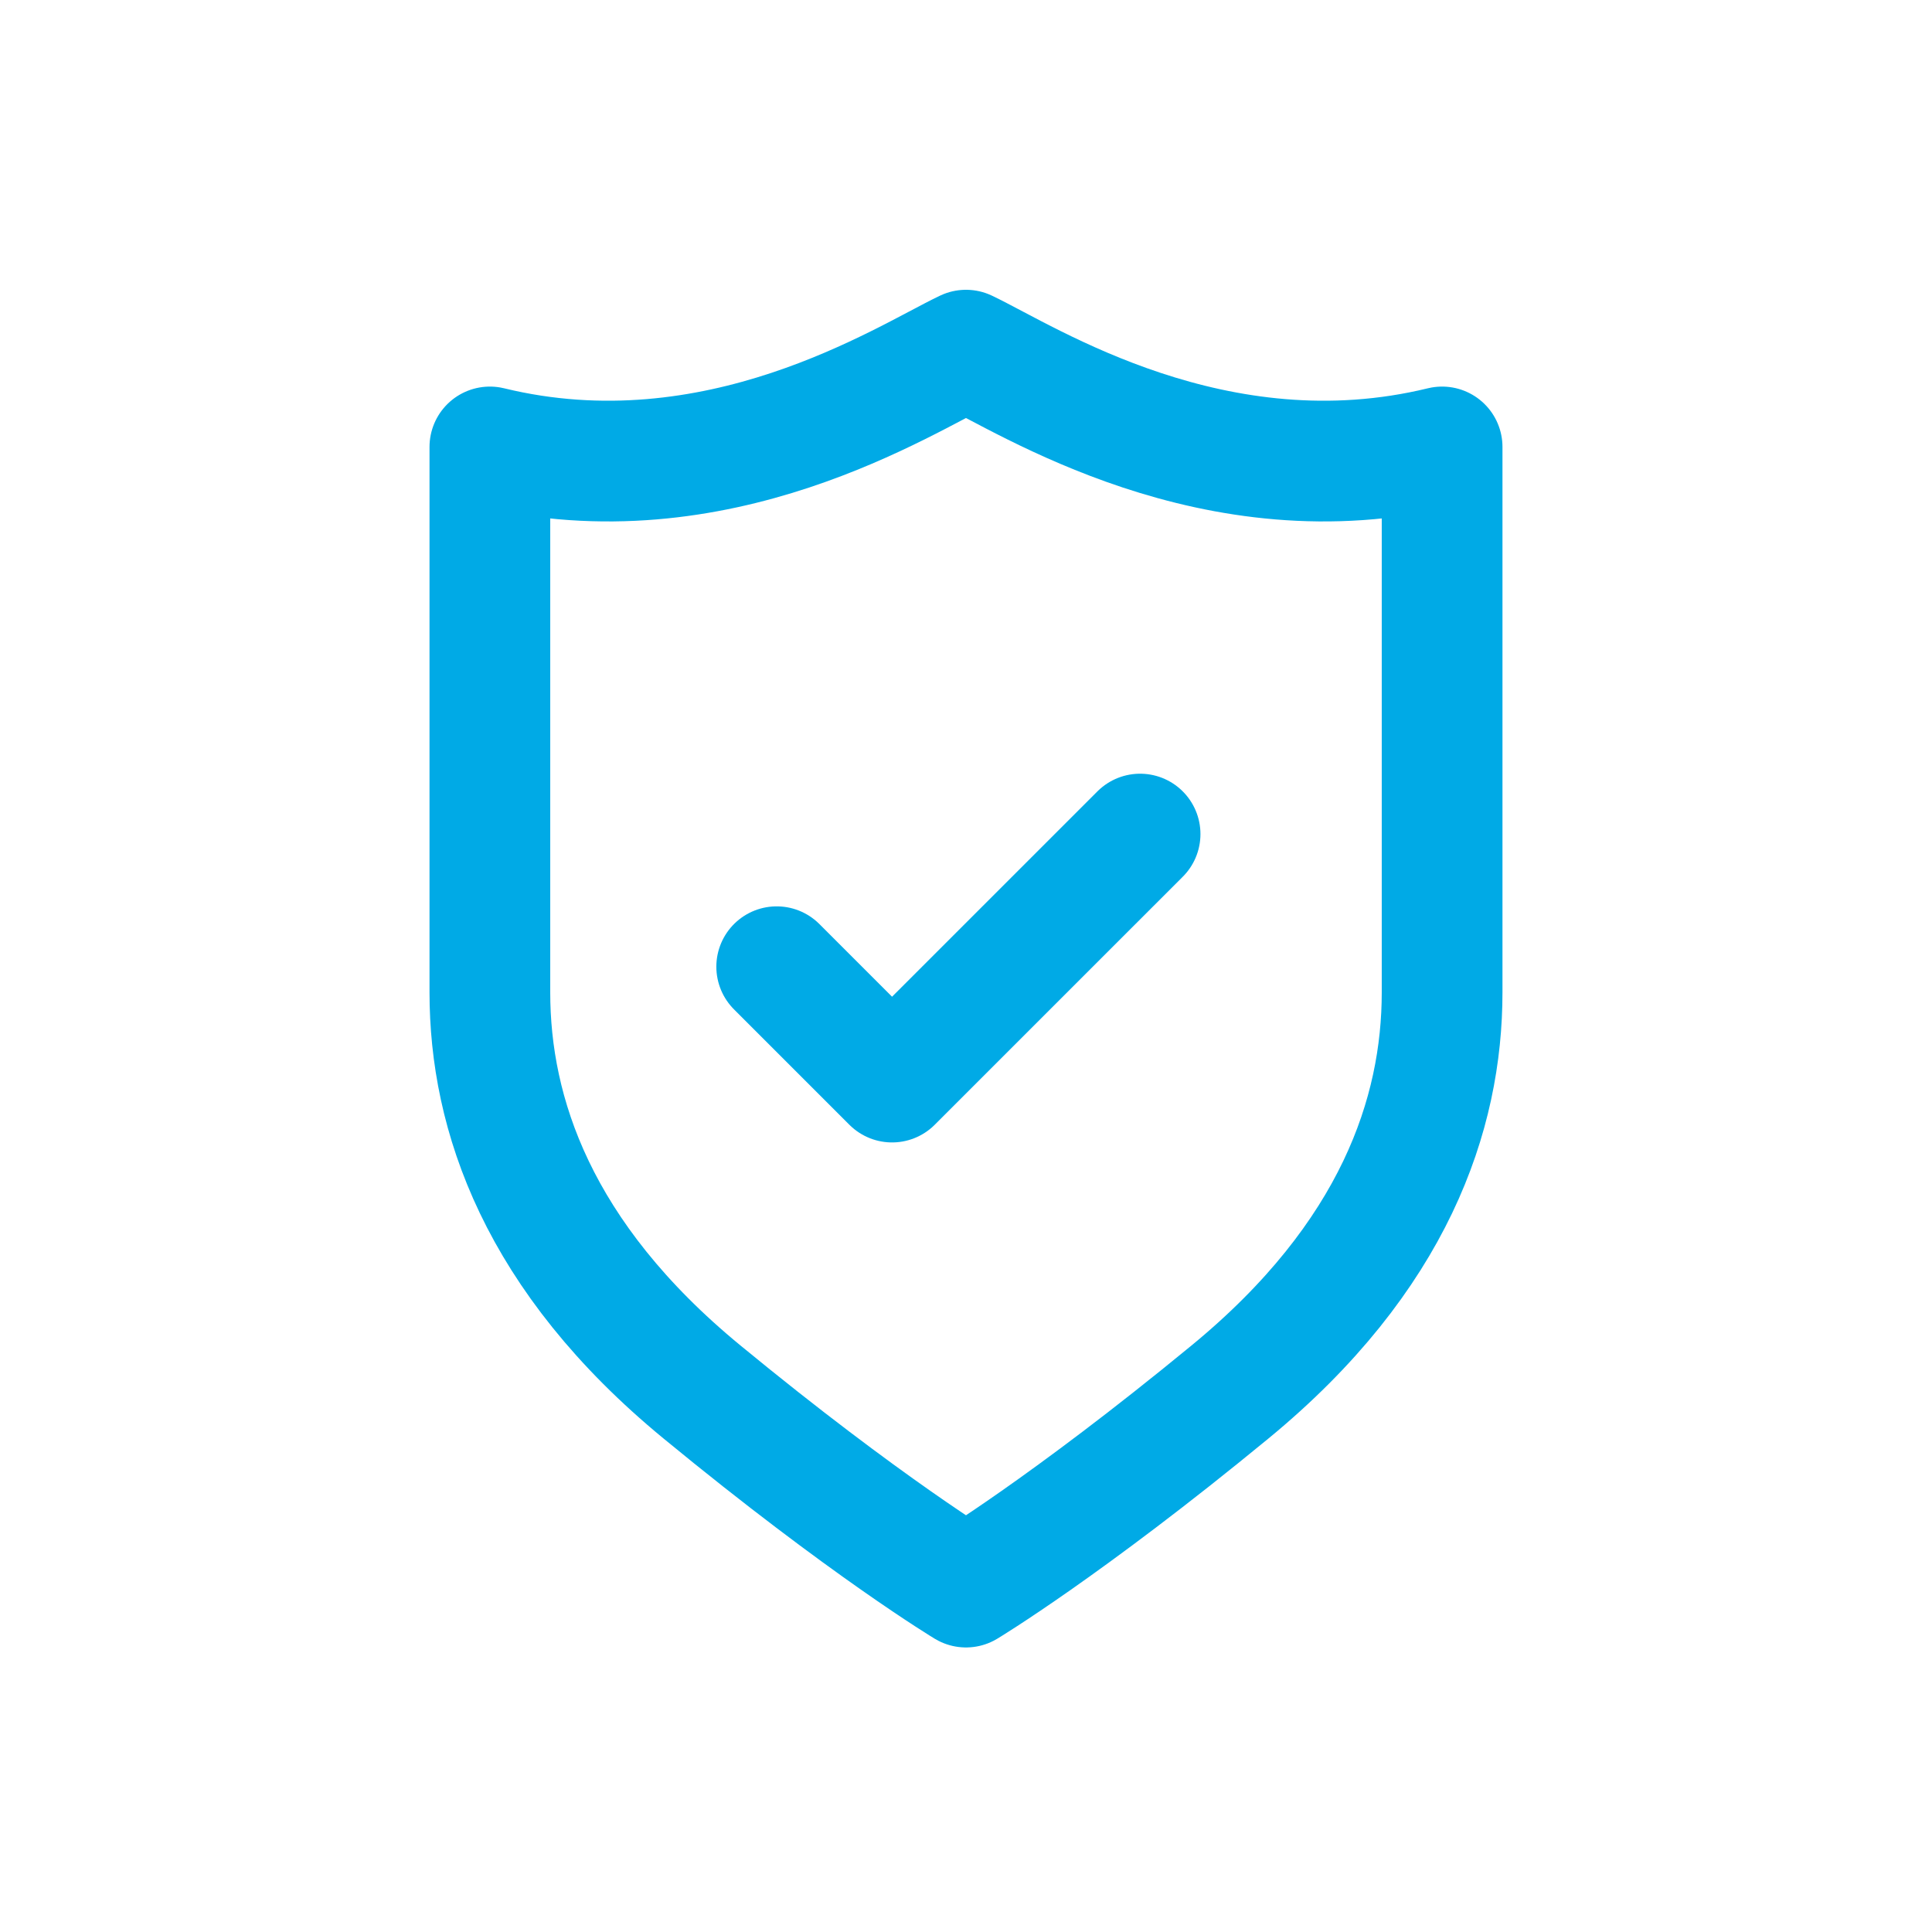 <?xml version="1.0" encoding="UTF-8" standalone="no"?> <svg xmlns:inkscape="http://www.inkscape.org/namespaces/inkscape" xmlns:sodipodi="http://sodipodi.sourceforge.net/DTD/sodipodi-0.dtd" xmlns:xlink="http://www.w3.org/1999/xlink" xmlns="http://www.w3.org/2000/svg" xmlns:svg="http://www.w3.org/2000/svg" version="1.1" id="svg1" width="106.667" height="106.667" viewBox="0 0 106.667 106.667" sodipodi:docname="icon_3.ai"><defs id="defs1"><clipPath id="clipPath2"><path d="M 0,80 H 80 V 0 H 0 Z" transform="translate(-40,-65.501)" id="path2"></path></clipPath><clipPath id="clipPath4"><path d="M 0,80 H 80 V 0 H 0 Z" transform="translate(-32.162,-39.97)" id="path4"></path></clipPath></defs><g id="layer-MC0" inkscape:groupmode="layer" inkscape:label="Layer 1"><path id="path1" d="m 0,0 c 2.546,-1.209 10.301,-6.301 19.72,-4.009 v -22.593 c 0,-5.028 -1.973,-10.947 -8.783,-16.547 C 4.128,-48.75 0,-51.232 0,-51.232 c 0,0 -4.128,2.482 -10.937,8.083 -6.81,5.6 -8.783,11.519 -8.783,16.547 V -4.009 C -10.301,-6.301 -2.546,-1.209 0,0 Z" style="fill:none;stroke:#00aae6;stroke-width:5;stroke-linecap:round;stroke-linejoin:round;stroke-miterlimit:10;stroke-dasharray:none;stroke-opacity:1" transform="matrix(1.333,0,0,-1.333,53.333,19.332)" clip-path="url(#clipPath2)"></path><path id="path3" d="M 0,0 4.778,-4.778 15.051,5.494" style="fill:none;stroke:#00aae6;stroke-width:5;stroke-linecap:round;stroke-linejoin:round;stroke-miterlimit:10;stroke-dasharray:none;stroke-opacity:1" transform="matrix(1.333,0,0,-1.333,42.882,53.373)" clip-path="url(#clipPath4)"></path></g></svg> 
